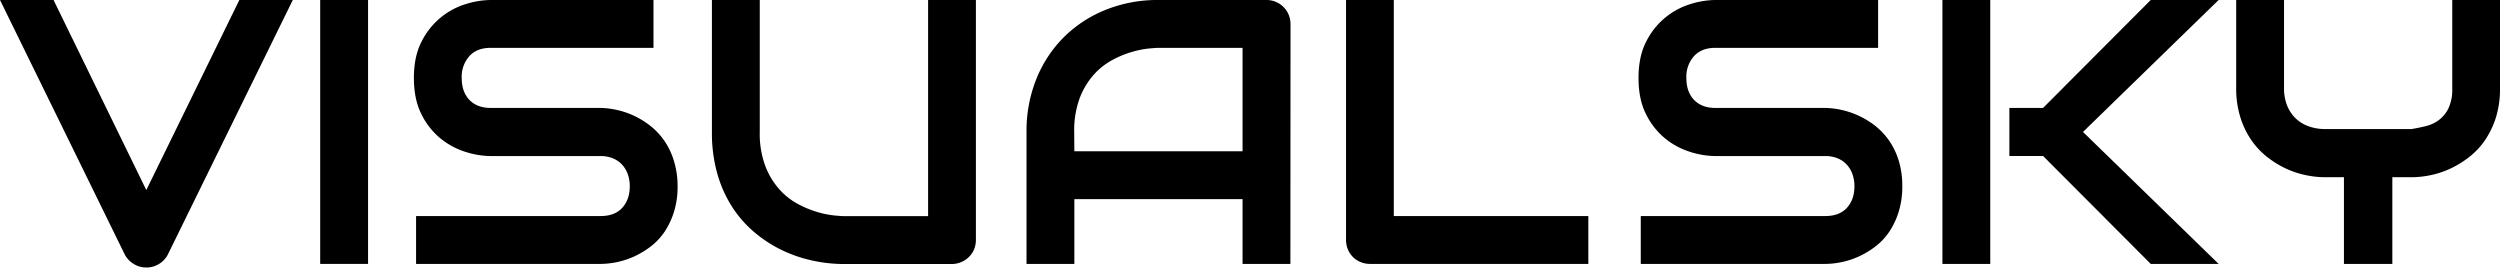 <svg xmlns="http://www.w3.org/2000/svg" viewBox="0 0 1065.43 114.03"><g id="Ebene_2" data-name="Ebene 2"><g id="Ebene_1-2" data-name="Ebene 1"><path d="M124.78,0,71.53,108.47a9.9,9.9,0,0,1-3.73,4A10.15,10.15,0,0,1,62.35,114,10,10,0,0,1,57,112.5a10.45,10.45,0,0,1-3.81-4L0,0H22.82L62.35,81,102,0Z"/><path d="M156.86,112.47h-20.4V0h20.4Z"/><path d="M288.77,79.37a35.79,35.79,0,0,1-1.53,10.86,32.53,32.53,0,0,1-4,8.51,26.67,26.67,0,0,1-5.88,6.27,36.18,36.18,0,0,1-7,4.24,34.82,34.82,0,0,1-7.33,2.43,34.47,34.47,0,0,1-7,.79H177.32V92.07H256c3.92,0,7-1.14,9.13-3.45s3.26-5.38,3.26-9.25a15.09,15.09,0,0,0-.86-5.18,12,12,0,0,0-2.47-4.08,11.07,11.07,0,0,0-3.93-2.66,13.43,13.43,0,0,0-5.13-.94h-46.9a36.26,36.26,0,0,1-10.67-1.77,31.94,31.94,0,0,1-10.63-5.68,31.15,31.15,0,0,1-8.15-10.28q-3.25-6.35-3.26-15.53t3.26-15.49a31.26,31.26,0,0,1,18.78-16A36.55,36.55,0,0,1,209.09,0H278.5V20.39H209.09q-5.81,0-9.06,3.53a13.21,13.21,0,0,0-3.26,9.33q0,5.88,3.26,9.3T209.09,46h47a35.64,35.64,0,0,1,7,.9,35,35,0,0,1,7.34,2.55,35.58,35.58,0,0,1,6.94,4.35,29.71,29.71,0,0,1,5.84,6.32,30.75,30.75,0,0,1,4,8.47A36.38,36.38,0,0,1,288.77,79.37Z"/><path d="M415.9,102.19a10.59,10.59,0,0,1-.78,4.08,9.78,9.78,0,0,1-2.2,3.25,10.45,10.45,0,0,1-7.29,3h-46a63.64,63.64,0,0,1-13.18-1.42,58.7,58.7,0,0,1-12.9-4.35,55.54,55.54,0,0,1-11.72-7.49,48.81,48.81,0,0,1-9.61-10.78,52.43,52.43,0,0,1-6.47-14.28,63.64,63.64,0,0,1-2.35-17.92V0h20.39V56.23a39.12,39.12,0,0,0,2.39,14.59,32.18,32.18,0,0,0,6.08,10,29,29,0,0,0,8.08,6.27,43.8,43.8,0,0,0,8.35,3.38,40,40,0,0,0,7,1.37q3,.27,4,.27h35.84V0H415.9Z"/><path d="M549.93,112.47H529.54V84.86H457.86v27.61H437.47V56.23a59.36,59.36,0,0,1,4.23-22.66,53.07,53.07,0,0,1,11.77-17.81,53.62,53.62,0,0,1,17.8-11.6A59.1,59.1,0,0,1,493.7,0h46a10.33,10.33,0,0,1,4,.78A10.16,10.16,0,0,1,547,3a10,10,0,0,1,2.2,3.29,10.37,10.37,0,0,1,.78,4Zm-92.07-48h71.68V20.39H493.7c-.63,0-1.95.09-4,.28a39.24,39.24,0,0,0-7,1.37,43.33,43.33,0,0,0-8.35,3.37,29.54,29.54,0,0,0-8.08,6.27,32.23,32.23,0,0,0-6.08,10,39.43,39.43,0,0,0-2.39,14.55Z"/><path d="M676.91,112.47h-93a10.51,10.51,0,0,1-4.07-.79,9.77,9.77,0,0,1-3.26-2.16,10.15,10.15,0,0,1-2.16-3.25,10.59,10.59,0,0,1-.78-4.08V0H594V92.07h82.9Z"/><path d="M810.7,79.37a35.79,35.79,0,0,1-1.53,10.86,32.53,32.53,0,0,1-4,8.51,26.88,26.88,0,0,1-5.88,6.27,36.18,36.18,0,0,1-7,4.24,34.71,34.71,0,0,1-7.34,2.43,34.3,34.3,0,0,1-7,.79H699.25V92.07h78.67c3.92,0,7-1.14,9.13-3.45s3.26-5.38,3.26-9.25a14.86,14.86,0,0,0-.87-5.18A11.87,11.87,0,0,0,787,70.11a11,11,0,0,0-3.92-2.66,13.43,13.43,0,0,0-5.13-.94H731a36.2,36.2,0,0,1-10.67-1.77,31.94,31.94,0,0,1-10.63-5.68,31,31,0,0,1-8.15-10.28q-3.26-6.35-3.26-15.53t3.26-15.49a31.26,31.26,0,0,1,18.78-16A36.5,36.5,0,0,1,731,0h69.4V20.39H731c-3.88,0-6.89,1.18-9.06,3.53a13.21,13.21,0,0,0-3.26,9.33q0,5.88,3.26,9.3C724.13,44.82,727.14,46,731,46h47.05a35.73,35.73,0,0,1,7,.9,34.92,34.92,0,0,1,7.33,2.55,35.35,35.35,0,0,1,7,4.35,29.71,29.71,0,0,1,5.84,6.32,30.75,30.75,0,0,1,4,8.47A36.38,36.38,0,0,1,810.7,79.37Z"/><path d="M848.19,112.47H827.8V0h20.39Zm97.32,0H916.58l-45.89-46H856.34V46h14.35L916.58,0h28.93l-57.8,56.23Z"/><path d="M1065.43,37.65a40.91,40.91,0,0,1-1.76,12.47A36.86,36.86,0,0,1,1059,59.8a31.79,31.79,0,0,1-6.78,7.18,42.34,42.34,0,0,1-8,4.9,37.85,37.85,0,0,1-8.43,2.78,40.41,40.41,0,0,1-8,.87h-8.24v36.94H998.92V75.53h-8.15a40.41,40.41,0,0,1-8-.87,38.33,38.33,0,0,1-8.47-2.78,40.55,40.55,0,0,1-8-4.9,32.94,32.94,0,0,1-6.78-7.18,35.84,35.84,0,0,1-4.71-9.72A40.7,40.7,0,0,1,953,37.65V0h20.39V37.65a19.53,19.53,0,0,0,1.25,7.17,15.83,15.83,0,0,0,3.53,5.45,15.22,15.22,0,0,0,5.53,3.49A20.61,20.61,0,0,0,990.92,55h36.79c1.93-.32,3.92-.72,6-1.22a15.88,15.88,0,0,0,5.57-2.55,13.71,13.71,0,0,0,4.15-5,18.78,18.78,0,0,0,1.65-8.54V0h20.39Z"/></g></g></svg>
